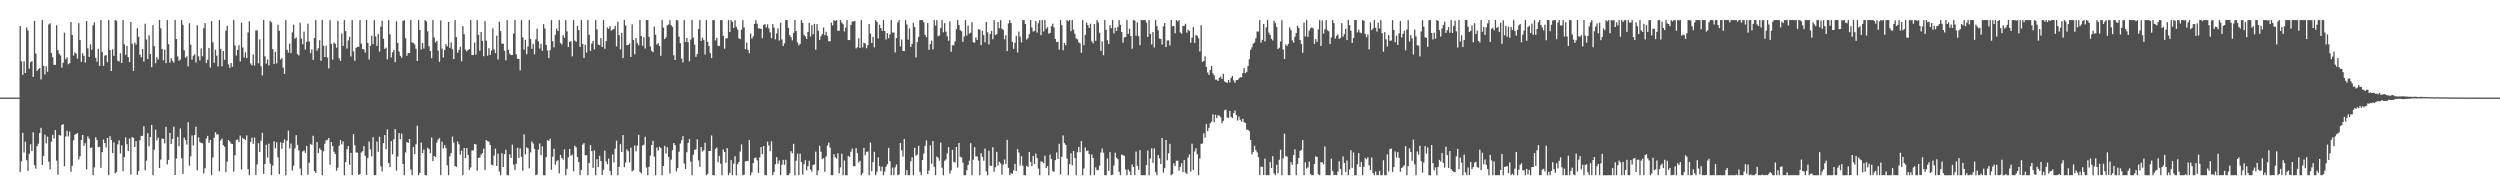 <svg xmlns="http://www.w3.org/2000/svg" width="1920" height="150"><path fill="#4f4f4f" d="M0 74.933h1v1H0zM1 74.926h1v1H1zM2 74.93h1v1H2zM3 74.93h1v1H3zM4 74.93h1v1H4zM5 74.931h1v1H5zM6 74.935h1v1H6zM7 74.927h1v1H7zM8 74.934h1v1H8zM9 74.932h1v1H9zM10 74.931h1v1H10zM11 74.932h1v1H11zM12 74.933h1v1H12zM13 74.932h1v1H13zM14 74.932h1v1H14zM15 19.853h1v112.307H15zM16 47.142h1v76.748H16zM17 57.497h1v44.48H17zM18 47.12h1v70.034H18zM19 56.069h1v52.79H19zM20 21.132h1v101.881H20zM21 23.468h1v107.8H21zM22 52.716h1v65.447H22zM23 47.756h1v63.07H23zM24 46.973h1v69.049H24zM25 59.109h1v42.461H25zM26 16.046h1v110.813H26zM27 41.093h1v88.419H27zM28 54.466h1v57.761H28zM29 53.147h1v57.192H29zM30 52.269h1v49.983H30zM31 60.98h1v37.177H31zM32 15.427h1v111.227H32zM33 50.539h1v69.194H33zM34 57.113h1v46.305H34zM35 50.861h1v59.243H35zM36 55.112h1v49.835H36zM37 18.763h1v105.442H37zM38 17.923h1v112.168H38zM39 40.699h1v68.03H39zM40 43.911h1v59.688H40zM41 49.875h1v56.459H41zM42 49.745h1v50.105H42zM43 19.409h1v103.942H43zM44 38.481h1v95.679H44zM45 41.242h1v62.479H45zM46 42.548h1v61.6H46zM47 51.955h1v43.954H47zM48 48.16h1v47.221H48zM49 25.096h1v102.6H49zM50 45.503h1v59.362H50zM51 44.038h1v56.291H51zM52 49.338h1v55.397H52zM53 48.537h1v52.517H53zM54 16.855h1v115.105H54zM55 26.857h1v100.498H55zM56 42.649h1v65.153H56zM57 40.34h1v63.128H57zM58 41.205h1v61.68H58zM59 44.991h1v57.114H59zM60 17.788h1v104.647H60zM61 30.706h1v89.331H61zM62 47.447h1v60.072H62zM63 40.912h1v62.775H63zM64 42.895h1v69.099H64zM65 48.044h1v61.919H65zM66 16.116h1v113.989H66zM67 37.136h1v67.597H67zM68 43.672h1v62.859H68zM69 33.999h1v79.595H69zM70 38.221h1v75.07H70zM71 19.387h1v115.181H71zM72 17.089h1v111.436H72zM73 44.325h1v61.089H73zM74 47.293h1v60.162H74zM75 37.554h1v75.488H75zM76 50.584h1v62.098H76zM77 15.43h1v113.502H77zM78 39.906h1v76.91H78zM79 50.581h1v56.63H79zM80 42.689h1v67.116H80zM81 42.321h1v70.951H81zM82 47.734h1v58.185H82zM83 15.457h1v119.112H83zM84 38.437h1v66.147H84zM85 54.569h1v52.879H85zM86 37.872h1v79.66H86zM87 42.896h1v66.391H87zM88 15.428h1v117.678H88zM89 15.979h1v116.04H89zM90 46.677h1v64.182H90zM91 47.18h1v60.581H91zM92 40.883h1v76.972H92zM93 48.436h1v63.22H93zM94 15.456h1v116.079H94zM95 34.025h1v86.677H95zM96 42.099h1v63.422H96zM97 35.206h1v75.576H97zM98 43.949h1v72.072H98zM99 47.715h1v58.722H99zM100 16.903h1v117.167H100zM101 33.583h1v71.672H101zM102 54.465h1v51.472H102zM103 32.774h1v80.108H103zM104 34.254h1v74.127H104zM105 21.69h1v112.681H105zM106 28.232h1v103.168H106zM107 41.975h1v65.7H107zM108 44.051h1v60.368H108zM109 37.607h1v66.663H109zM110 47.293h1v49.606H110zM111 18.196h1v112.638H111zM112 30.323h1v93.055H112zM113 45.253h1v57.045H113zM114 27.024h1v85.367H114zM115 41.521h1v63.706H115zM116 51.6h1v44.3H116zM117 19.298h1v115.277H117zM118 35.493h1v79.508H118zM119 48.544h1v51.059H119zM120 44.03h1v63.746H120zM121 45.699h1v60.015H121zM122 15.426h1v113.574H122zM123 21.782h1v100.777H123zM124 37.6h1v68.751H124zM125 46.281h1v60.453H125zM126 38.048h1v72.082H126zM127 48.494h1v48.918H127zM128 15.415h1v110.851H128zM129 33.933h1v88.838H129zM130 48.078h1v54.036H130zM131 44.682h1v65.956H131zM132 46.66h1v60.051H132zM133 48.123h1v49.181H133zM134 15.421h1v119.003H134zM135 29.942h1v91.764H135zM136 43.341h1v61.777H136zM137 46.619h1v65.639H137zM138 45.701h1v52.952H138zM139 15.452h1v106.072H139zM140 19.022h1v114.506H140zM141 38.611h1v67.043H141zM142 44.324h1v63.26H142zM143 43.253h1v67.821H143zM144 51.001h1v42.9H144zM145 17.836h1v109.333H145zM146 34.291h1v85.753H146zM147 45.822h1v58.201H147zM148 42.802h1v68.957H148zM149 41.655h1v62.097H149zM150 48.013h1v49.315H150zM151 19.422h1v111.333H151zM152 43.283h1v62.259H152zM153 46.455h1v62.539H153zM154 37.214h1v72.543H154zM155 43.204h1v66.853H155zM156 21.697h1v111.428H156zM157 17.744h1v111.474H157zM158 48.46h1v57.937H158zM159 45.95h1v58.408H159zM160 36.889h1v72.803H160zM161 51.902h1v55.591H161zM162 16.247h1v118.321H162zM163 32.497h1v88.473H163zM164 48.212h1v57.605H164zM165 38.152h1v63.447H165zM166 42.747h1v60.538H166zM167 51.066h1v52.07H167zM168 15.43h1v116.172H168zM169 37.531h1v70.379H169zM170 50.876h1v55.492H170zM171 39.17h1v72.326H171zM172 45.914h1v66.761H172zM173 23.578h1v108.677H173zM174 19.824h1v104.339H174zM175 49.434h1v58.069H175zM176 52.142h1v56.451H176zM177 48.363h1v61.909H177zM178 51.32h1v59.323H178zM179 15.427h1v116.417H179zM180 34.842h1v84.383H180zM181 42.654h1v64.915H181zM182 38.348h1v68.826H182zM183 34.708h1v74.475H183zM184 47.212h1v56.885H184zM185 17.403h1v112.791H185zM186 36.529h1v69.338H186zM187 44.147h1v62.659H187zM188 40.168h1v67.289H188zM189 44.584h1v59.418H189zM190 24.96h1v104.953H190zM191 16.392h1v118.164H191zM192 48.665h1v60.28H192zM193 50.141h1v55.494H193zM194 41.849h1v68.637H194zM195 50.293h1v55.377H195zM196 23.427h1v111.056H196zM197 23.237h1v103.085H197zM198 48.574h1v61.463H198zM199 30.263h1v86.541H199zM200 50.853h1v57.216H200zM201 57.944h1v44.1H201zM202 15.428h1v118.118H202zM203 43.285h1v82.652H203zM204 48.862h1v62.311H204zM205 45.611h1v75.353H205zM206 50.296h1v60.056H206zM207 16.118h1v109.547H207zM208 17.172h1v117.389H208zM209 37.749h1v89.42H209zM210 49.129h1v59.43H210zM211 39.801h1v74.175H211zM212 48.694h1v60.531H212zM213 19.002h1v101.901H213zM214 23.637h1v110.123H214zM215 45.739h1v63.569H215zM216 44.481h1v69.737H216zM217 51.897h1v57.813H217zM218 56.804h1v50.258H218zM219 15.442h1v119.128H219zM220 38.261h1v69.716H220zM221 40.4h1v59.939H221zM222 33.555h1v80.525H222zM223 40.803h1v69.462H223zM224 24.889h1v106.087H224zM225 18.928h1v108.333H225zM226 29.678h1v84.3H226zM227 28.732h1v75.104H227zM228 41.537h1v69.729H228zM229 42.597h1v72.934H229zM230 17.388h1v112.048H230zM231 29.684h1v104.884H231zM232 34.011h1v82.388H232zM233 24.29h1v91.237H233zM234 37.975h1v79.411H234zM235 32.192h1v79.884H235zM236 18.18h1v116.082H236zM237 31.916h1v93.067H237zM238 40.75h1v69.722H238zM239 37.888h1v73.39H239zM240 45.993h1v58.272H240zM241 29.089h1v102.287H241zM242 15.441h1v117.405H242zM243 38.893h1v70.183H243zM244 37.02h1v80.556H244zM245 30.996h1v82.868H245zM246 46.686h1v68.445H246zM247 15.429h1v119.128H247zM248 35.082h1v81.098H248zM249 43.8h1v66.479H249zM250 35.133h1v72.694H250zM251 44.181h1v63.24H251zM252 52.515h1v53.446H252zM253 15.462h1v111.029H253zM254 33.624h1v75.444H254zM255 45.762h1v66.459H255zM256 32.696h1v83.831H256zM257 33.681h1v84.521H257zM258 36.633h1v94.507H258zM259 15.959h1v112.79H259zM260 44.79h1v67.196H260zM261 46.769h1v60.823H261zM262 25.759h1v85.12H262zM263 35.291h1v73.297H263zM264 15.452h1v119.115H264zM265 23.841h1v100.681H265zM266 37.298h1v77.35H266zM267 31.018h1v81.141H267zM268 28.281h1v98.315H268zM269 43.367h1v74.064H269zM270 15.426h1v119.131H270zM271 39.49h1v63.544H271zM272 46.679h1v64.944H272zM273 36.734h1v80.319H273zM274 36.053h1v81.247H274zM275 35.903h1v98.511H275zM276 15.451h1v118.16H276zM277 33.488h1v83.633H277zM278 37.582h1v78.542H278zM279 37.879h1v74.339H279zM280 40.444h1v79.24H280zM281 15.427h1v118.87H281zM282 32.885h1v88.551H282zM283 45.722h1v62.901H283zM284 35.289h1v79.451H284zM285 27.507h1v92.619H285zM286 33.89h1v71.415H286zM287 15.451h1v119.122H287zM288 27.939h1v106.626H288zM289 35.201h1v73.513H289zM290 26.001h1v90.567H290zM291 39.614h1v65.38H291zM292 20.489h1v107.259H292zM293 15.887h1v115.788H293zM294 29.706h1v80.21H294zM295 37.536h1v66.195H295zM296 36.634h1v77.957H296zM297 45.564h1v53.829H297zM298 15.416h1v109.79H298zM299 26.438h1v101.919H299zM300 44.07h1v64.328H300zM301 40.131h1v78.381H301zM302 38.334h1v68.599H302zM303 47.788h1v51.32H303zM304 16.316h1v114.669H304zM305 32.901h1v87.329H305zM306 39.555h1v62.667H306zM307 42.901h1v64.013H307zM308 44.35h1v58.247H308zM309 16.176h1v109.71H309zM310 15.452h1v119.114H310zM311 29.403h1v87.684H311zM312 42.843h1v66.209H312zM313 40.694h1v69.144H313zM314 40.787h1v65.961H314zM315 15.43h1v114.836H315zM316 32.58h1v102.02H316zM317 32.949h1v79.95H317zM318 34.213h1v84.17H318zM319 37.421h1v73.408H319zM320 46.841h1v49.672H320zM321 15.422h1v119.141H321zM322 23.026h1v109.712H322zM323 38.046h1v71.402H323zM324 33.074h1v84.421H324zM325 37.267h1v77.583H325zM326 15.42h1v119.139H326zM327 16.471h1v118.126H327zM328 24.071h1v89.41H328zM329 35.495h1v79.033H329zM330 39.164h1v78.498H330zM331 44.698h1v60.932H331zM332 15.415h1v108.346H332zM333 28.862h1v90.984H333zM334 32.664h1v87.914H334zM335 31.378h1v78.132H335zM336 38.791h1v68.392H336zM337 47.511h1v58.428H337zM338 15.677h1v118.879H338zM339 37.273h1v71.542H339zM340 44.114h1v69.854H340zM341 38.428h1v73.044H341zM342 33.916h1v79.786H342zM343 35.586h1v91.43H343zM344 16.899h1v117.675H344zM345 36.741h1v83.22H345zM346 32.556h1v85.022H346zM347 37.777h1v67.149H347zM348 45.376h1v64.144H348zM349 15.427h1v112.118H349zM350 28.498h1v99.714H350zM351 40.459h1v68.209H351zM352 38.424h1v72.424H352zM353 35.889h1v82.966H353zM354 47.09h1v68.597H354zM355 20.123h1v114.442H355zM356 26.256h1v87.41H356zM357 38.119h1v83.327H357zM358 39.45h1v74.232H358zM359 38.411h1v80.589H359zM360 37.626h1v92.821H360zM361 15.428h1v113.185H361zM362 42.205h1v73.351H362zM363 42.303h1v73.159H363zM364 32.642h1v77.953H364zM365 41.95h1v68.993H365zM366 15.45h1v115.636H366zM367 26.714h1v94.653H367zM368 38.983h1v81.942H368zM369 24.533h1v94.208H369zM370 31.313h1v86.243H370zM371 43.203h1v70.964H371zM372 16.237h1v114.259H372zM373 31.157h1v76.454H373zM374 42.804h1v65.609H374zM375 36.993h1v71.877H375zM376 42.119h1v69.231H376zM377 38.745h1v87.727H377zM378 21.768h1v105.28H378zM379 37.881h1v81.587H379zM380 40.756h1v73.406H380zM381 27.404h1v100.094H381zM382 45.65h1v72.322H382zM383 16.761h1v114.986H383zM384 23.839h1v110.758H384zM385 33.555h1v84.078H385zM386 33.612h1v94.707H386zM387 38.962h1v79.451H387zM388 46.31h1v68.696H388zM389 15.455h1v119.111H389zM390 38.177h1v96.392H390zM391 41.216h1v77.328H391zM392 42.301h1v78.987H392zM393 42.199h1v68.891H393zM394 25.696h1v100.757H394zM395 15.427h1v115.102H395zM396 41.704h1v84.06H396zM397 45.146h1v68.298H397zM398 45.2h1v76.087H398zM399 54.084h1v59.857H399zM400 15.455h1v104.943H400zM401 28.651h1v102.415H401zM402 38.073h1v65.134H402zM403 30.55h1v87.96H403zM404 41.633h1v71.539H404zM405 35.722h1v78.248H405zM406 15.423h1v113.864H406zM407 29.904h1v87.12H407zM408 37.523h1v71.141H408zM409 33.714h1v76.502H409zM410 41.697h1v72.572H410zM411 30.242h1v104.316H411zM412 22.061h1v112.043H412zM413 31.782h1v83.176H413zM414 37.25h1v72.956H414zM415 33.617h1v85.498H415zM416 39.074h1v73.287H416zM417 18.549h1v116.008H417zM418 21.898h1v112.687H418zM419 34.516h1v86.142H419zM420 38.685h1v68.907H420zM421 44.643h1v63.653H421zM422 38.48h1v68.032H422zM423 15.482h1v114.862H423zM424 31.649h1v88.7H424zM425 36.329h1v77.881H425zM426 26.741h1v99.785H426zM427 22.01h1v101.901H427zM428 23.847h1v99.163H428zM429 15.428h1v117.713H429zM430 33.012h1v85.961H430zM431 34.207h1v87.107H431zM432 27.023h1v95.599H432zM433 28.946h1v85.842H433zM434 15.452h1v119.112H434zM435 24.107h1v105.526H435zM436 36.023h1v84.829H436zM437 32.184h1v82.259H437zM438 31.661h1v87.941H438zM439 43.239h1v75.508H439zM440 15.423h1v116.096H440zM441 31.165h1v80.732H441zM442 32.096h1v81.09H442zM443 19.983h1v100.546H443zM444 23.116h1v101.409H444zM445 35.977h1v98.586H445zM446 15.436h1v115.003H446zM447 33.745h1v77.292H447zM448 44.497h1v65.415H448zM449 34.364h1v84.863H449zM450 40.366h1v78.786H450zM451 15.429h1v119.13H451zM452 26.656h1v98.582H452zM453 39.14h1v72.289H453zM454 33.455h1v82.648H454zM455 31.468h1v97.521H455zM456 37.915h1v77.552H456zM457 15.443h1v119.126H457zM458 22.605h1v99.684H458zM459 34.244h1v94.021H459zM460 34.658h1v85.054H460zM461 29.227h1v94.419H461zM462 36.107h1v98.33H462zM463 15.429h1v114.987H463zM464 37.477h1v78.259H464zM465 31.614h1v92.339H465zM466 21.068h1v104.974H466zM467 22.186h1v99.592H467zM468 20.129h1v111.145H468zM469 23.564h1v111.008H469zM470 22.828h1v95.737H470zM471 22.247h1v102.529H471zM472 19.886h1v94.291H472zM473 35.663h1v72.309H473zM474 16.712h1v117.886H474zM475 26.949h1v101.236H475zM476 37.831h1v72.918H476zM477 25.24h1v91.544H477zM478 44.622h1v59.122H478zM479 15.413h1v113.041H479zM480 19.54h1v105.362H480zM481 34.707h1v80.049H481zM482 34.493h1v81.645H482zM483 33.415h1v91.378H483zM484 43.75h1v69.717H484zM485 18.76h1v112.907H485zM486 30.596h1v100.128H486zM487 41.683h1v70.063H487zM488 29.124h1v87.166H488zM489 33.202h1v78.635H489zM490 34.834h1v68.712H490zM491 15.417h1v116.561H491zM492 27.629h1v105.648H492zM493 35.069h1v76.695H493zM494 28.562h1v82.619H494zM495 37.234h1v67.85H495zM496 15.43h1v113.216H496zM497 15.429h1v119.171H497zM498 28.286h1v99.877H498zM499 35.679h1v83.863H499zM500 39.017h1v72.321H500zM501 40.066h1v68.123H501zM502 20.358h1v99.981H502zM503 26.648h1v107.913H503zM504 34.219h1v79.102H504zM505 33.159h1v82.418H505zM506 35.302h1v77.396H506zM507 42.863h1v70.757H507zM508 15.423h1v119.137H508zM509 21.175h1v106.332H509zM510 30.056h1v81.906H510zM511 28.746h1v89.105H511zM512 19.471h1v93.634H512zM513 18.718h1v101.872H513zM514 15.446h1v117.803H514zM515 19.327h1v103.302H515zM516 20.707h1v94.578H516zM517 42.471h1v67.367H517zM518 46.067h1v65.445H518zM519 15.429h1v116.313H519zM520 15.668h1v113.415H520zM521 28.108h1v88.416H521zM522 33.183h1v77.075H522zM523 45.046h1v62.69H523zM524 47.92h1v56.609H524zM525 15.453h1v110.194H525zM526 32.221h1v97.513H526zM527 29.079h1v87.841H527zM528 32.389h1v77.31H528zM529 47.086h1v59.741H529zM530 30.402h1v93.739H530zM531 15.409h1v119.189H531zM532 28.907h1v89.913H532zM533 34.322h1v80.782H533zM534 43.618h1v71.101H534zM535 41.402h1v65.633H535zM536 22.335h1v100.901H536zM537 15.43h1v112.662H537zM538 31.472h1v81.4H538zM539 28.953h1v87.477H539zM540 30.609h1v84.822H540zM541 41.883h1v67.736H541zM542 15.417h1v119.18H542zM543 32.051h1v101.428H543zM544 35.316h1v80.597H544zM545 40.745h1v75.189H545zM546 44.575h1v59.452H546zM547 15.416h1v119.122H547zM548 15.446h1v119.127H548zM549 31.056h1v83.371H549zM550 29.047h1v84.218H550zM551 35.177h1v89.46H551zM552 35.287h1v84.438H552zM553 15.456h1v110.227H553zM554 15.411h1v119.182H554zM555 27.502h1v87.271H555zM556 37.421h1v79.333H556zM557 29.469h1v95.531H557zM558 29.332h1v84.43H558zM559 15.431h1v119.143H559zM560 24.646h1v108.13H560zM561 15.426h1v107.529H561zM562 16.817h1v117.751H562zM563 21.498h1v104.231H563zM564 15.447h1v104.525H564zM565 20.549h1v114.043H565zM566 22.624h1v103.486H566zM567 29.318h1v95.083H567zM568 30.04h1v86.378H568zM569 22.772h1v88.107H569zM570 15.45h1v119.115H570zM571 21.101h1v113H571zM572 37.76h1v86.192H572zM573 32.702h1v90.962H573zM574 38.268h1v85.339H574zM575 40.855h1v66.608H575zM576 25.731h1v108.856H576zM577 29.569h1v102.777H577zM578 27.886h1v97.404H578zM579 18.426h1v103H579zM580 15.415h1v105.51H580zM581 18.12h1v105.011H581zM582 21.738h1v110.961H582zM583 21.785h1v99.085H583zM584 22.145h1v90.79H584zM585 29.388h1v89.008H585zM586 19.082h1v93.026H586zM587 18.552h1v116.009H587zM588 21.078h1v113.515H588zM589 18.659h1v90.128H589zM590 21.764h1v89.978H590zM591 24.814h1v91.292H591zM592 29.358h1v79.2H592zM593 18.511h1v116.055H593zM594 21.19h1v110.957H594zM595 30.267h1v95.885H595zM596 25.684h1v95.014H596zM597 21.741h1v104.009H597zM598 31.15h1v92.055H598zM599 17.424h1v117.131H599zM600 30.302h1v96.176H600zM601 35.344h1v87.439H601zM602 33.304h1v93.204H602zM603 15.432h1v107.29H603zM604 15.415h1v119.145H604zM605 21.415h1v113.145H605zM606 26.996h1v106.18H606zM607 28.565h1v87.512H607zM608 31.017h1v86.705H608zM609 25.215h1v85.201H609zM610 15.427h1v119.165H610zM611 23.861h1v99.602H611zM612 32.564h1v85.461H612zM613 34.871h1v99.598H613zM614 33.694h1v84.295H614zM615 15.419h1v108.981H615zM616 17.595h1v116.525H616zM617 26.816h1v99.248H617zM618 27.942h1v95.075H618zM619 29.925h1v100.89H619zM620 24.497h1v103.143H620zM621 17.514h1v105.931H621zM622 28.037h1v102.131H622zM623 19.346h1v112.411H623zM624 26.352h1v100.36H624zM625 18.329h1v107.905H625zM626 38.171h1v78.24H626zM627 18.562h1v116.009H627zM628 23.587h1v107.259H628zM629 30.661h1v81.268H629zM630 27.832h1v88.693H630zM631 26.222h1v96.077H631zM632 21.08h1v100.281H632zM633 26.961h1v105.007H633zM634 24.448h1v95.7H634zM635 27.593h1v84.152H635zM636 31.712h1v77.741H636zM637 31.694h1v81.652H637zM638 17.377h1v117.185H638zM639 19.489h1v115.085H639zM640 15.412h1v102.956H640zM641 16.062h1v104.737H641zM642 15.452h1v106.408H642zM643 23.66h1v94.117H643zM644 23.557h1v109.581H644zM645 15.421h1v113.138H645zM646 17.296h1v100.745H646zM647 18.599h1v115.977H647zM648 24.157h1v99.148H648zM649 21.204h1v113.368H649zM650 15.415h1v119.166H650zM651 30.684h1v89.026H651zM652 30.804h1v89.779H652zM653 19.211h1v97.327H653zM654 16.583h1v97.539H654zM655 16.442h1v111.104H655zM656 16.077h1v111.66H656zM657 37.24h1v76.491H657zM658 36.306h1v81.325H658zM659 29.436h1v95.349H659zM660 36.807h1v86.698H660zM661 15.455h1v119.116H661zM662 36.374h1v96.687H662zM663 32.819h1v80.704H663zM664 33.351h1v85.9H664zM665 37.051h1v79.57H665zM666 34.659h1v81.643H666zM667 18.469h1v116.089H667zM668 25.767h1v83.726H668zM669 32.997h1v98.581H669zM670 28.365h1v96.219H670zM671 36.329h1v80.188H671zM672 15.454h1v119.119H672zM673 16.736h1v115.194H673zM674 29.548h1v91.351H674zM675 18.987h1v108.65H675zM676 21.484h1v109.922H676zM677 23.648h1v104.325H677zM678 15.426h1v119.131H678zM679 23.843h1v107.89H679zM680 30.35h1v97.682H680zM681 25.412h1v100.768H681zM682 29.394h1v84.19H682zM683 26.315h1v97.507H683zM684 15.433h1v119.133H684zM685 25.034h1v103.713H685zM686 24.953h1v109.607H686zM687 40.311h1v88.178H687zM688 29.213h1v97.095H688zM689 17.223h1v117.334H689zM690 15.411h1v118.607H690zM691 35.646h1v74.19H691zM692 30.347h1v85.053H692zM693 39.11h1v81.131H693zM694 39.257h1v67.498H694zM695 15.454h1v119.109H695zM696 18.816h1v111.922H696zM697 30.465h1v104.135H697zM698 21.798h1v112.768H698zM699 36.063h1v87.829H699zM700 33.685h1v87.109H700zM701 17.446h1v117.154H701zM702 20.783h1v92.752H702zM703 44.115h1v75.527H703zM704 32.298h1v86.347H704zM705 28.267h1v83.717H705zM706 15.413h1v116.531H706zM707 15.447h1v119.123H707zM708 15.427h1v107.508H708zM709 17.168h1v100.742H709zM710 26.783h1v85.245H710zM711 28.59h1v79.21H711zM712 17.64h1v116.07H712zM713 38.291h1v92.652H713zM714 33.906h1v77.762H714zM715 31.188h1v94.541H715zM716 37.938h1v70.367H716zM717 15.42h1v112.673H717zM718 19.615h1v114.943H718zM719 15.417h1v104.853H719zM720 27.841h1v93.306H720zM721 27.239h1v96.228H721zM722 21.367h1v88.102H722zM723 15.426h1v113.379H723zM724 24.82h1v109.77H724zM725 17.78h1v105.725H725zM726 24.344h1v98.185H726zM727 27.903h1v89.927H727zM728 31.323h1v81.611H728zM729 16.359h1v116.838H729zM730 39.75h1v91.094H730zM731 34.809h1v80.272H731zM732 34.744h1v89.491H732zM733 31.865h1v92.984H733zM734 22.455h1v90.432H734zM735 15.415h1v113.273H735zM736 19.321h1v90.428H736zM737 23.195h1v97.252H737zM738 23.998h1v96.953H738zM739 32.144h1v92.733H739zM740 28.061h1v106.514H740zM741 15.452h1v119.12H741zM742 27.306h1v103.435H742zM743 19.703h1v107.033H743zM744 25.836h1v97.573H744zM745 25.019h1v84.957H745zM746 17.053h1v117.542H746zM747 32.405h1v90.269H747zM748 32.762h1v80.252H748zM749 28.659h1v91.602H749zM750 30.68h1v89.427H750zM751 22.468h1v100.898H751zM752 22.72h1v111.841H752zM753 34.66h1v82.995H753zM754 23.642h1v96.79H754zM755 26.928h1v96.506H755zM756 32.457h1v81.616H756zM757 16.818h1v114.8H757zM758 24.832h1v109.767H758zM759 34.096h1v81.601H759zM760 26.049h1v101.134H760zM761 23.743h1v103.715H761zM762 30.169h1v82.875H762zM763 15.413h1v116.476H763zM764 26.919h1v101.538H764zM765 26.217h1v90.411H765zM766 16.954h1v110.276H766zM767 21.699h1v102.584H767zM768 15.44h1v109.985H768zM769 22.016h1v112.152H769zM770 22.984h1v103.539H770zM771 30.161h1v92.356H771zM772 26.96h1v98.877H772zM773 39.253h1v68.16H773zM774 17.956h1v110.976H774zM775 15.416h1v119.157H775zM776 17.672h1v115.287H776zM777 32.091h1v101.404H777zM778 37.478h1v93.435H778zM779 32.81h1v93.032H779zM780 27.428h1v103.828H780zM781 40.298h1v74.226H781zM782 24.261h1v92.886H782zM783 28.165h1v98.944H783zM784 32.494h1v87.49H784zM785 15.415h1v111.807H785zM786 15.443h1v119.111H786zM787 18.41h1v116.158H787zM788 30.34h1v96.967H788zM789 29.362h1v98.926H789zM790 26.21h1v90.514H790zM791 15.427h1v108.89H791zM792 21.047h1v106.513H792zM793 24.246h1v95.489H793zM794 23.725h1v102.348H794zM795 16.133h1v101.772H795zM796 25.024h1v96.431H796zM797 17.797h1v111.627H797zM798 15.414h1v119.148H798zM799 26.975h1v96.962H799zM800 15.452h1v108.748H800zM801 24.153h1v101.086H801zM802 15.426h1v104.124H802zM803 22.139h1v106.927H803zM804 20.882h1v106.607H804zM805 25.849h1v108.748H805zM806 25.263h1v93.448H806zM807 20.147h1v102.043H807zM808 18.185h1v113.07H808zM809 21.087h1v110.971H809zM810 29.865h1v93.112H810zM811 32.367h1v84.72H811zM812 32.082h1v89.983H812zM813 38.11h1v72.338H813zM814 15.427h1v118.563H814zM815 19.364h1v101.03H815zM816 38.581h1v65.457H816zM817 33.082h1v76.83H817zM818 34.704h1v76.576H818zM819 15.415h1v106.34H819zM820 16.319h1v118.243H820zM821 15.42h1v110.665H821zM822 23.974h1v93.79H822zM823 15.424h1v111.566H823zM824 22.664h1v93.358H824zM825 25.924h1v95.349H825zM826 29.482h1v105.112H826zM827 30.33h1v86.598H827zM828 32.503h1v80.385H828zM829 33.337h1v83.58H829zM830 40.528h1v67.876H830zM831 15.437h1v119.134H831zM832 34.688h1v94.709H832zM833 26.766h1v86.415H833zM834 17.289h1v98.805H834zM835 19.257h1v96.35H835zM836 21.381h1v96.911H836zM837 18.243h1v116.343H837zM838 31.718h1v86.879H838zM839 33.272h1v88.029H839zM840 18.501h1v116.064H840zM841 31.341h1v97.243H841zM842 15.45h1v115.257H842zM843 17.215h1v113.455H843zM844 25.186h1v102.022H844zM845 39.067h1v78.09H845zM846 31.736h1v82.299H846zM847 42.387h1v74.93H847zM848 15.428h1v119.171H848zM849 22.963h1v111.616H849zM850 30.929h1v90.77H850zM851 33.787h1v97.326H851zM852 19.426h1v97.354H852zM853 21.622h1v112.953H853zM854 15.451h1v118.759H854zM855 25.639h1v101.51H855zM856 21.229h1v96.075H856zM857 23.812h1v97.273H857zM858 20.899h1v101.329H858zM859 15.424h1v116.589H859zM860 19.125h1v115.446H860zM861 24.556h1v94.087H861zM862 32.77h1v86.545H862zM863 28.755h1v90.872H863zM864 28.41h1v101.812H864zM865 15.431h1v119.145H865zM866 25.997h1v104.218H866zM867 22.121h1v109.53H867zM868 27.614h1v106.945H868zM869 37.44h1v88.909H869zM870 15.42h1v112.849H870zM871 15.775h1v118.771H871zM872 27.456h1v88.898H872zM873 17.145h1v110.224H873zM874 27.803h1v102.643H874zM875 34.721h1v80.586H875zM876 15.451h1v119.107H876zM877 15.429h1v119.146H877zM878 15.413h1v119.146H878zM879 15.428h1v119.138H879zM880 17.376h1v109.372H880zM881 28.385h1v87.214H881zM882 15.428h1v119.133H882zM883 26.124h1v95.604H883zM884 34.138h1v79.736H884zM885 24.577h1v100.43H885zM886 36.461h1v77.51H886zM887 15.418h1v116.803H887zM888 20.028h1v114.529H888zM889 23.368h1v95.706H889zM890 29.619h1v92.019H890zM891 29.88h1v96.146H891zM892 34.212h1v71.826H892zM893 20.217h1v112.415H893zM894 17.732h1v111.467H894zM895 36.15h1v71.377H895zM896 31.07h1v92.028H896zM897 30.979h1v86.784H897zM898 34.876h1v75.573H898zM899 15.416h1v119.149H899zM900 20.18h1v113.624H900zM901 19.906h1v105.565H901zM902 25.56h1v101.977H902zM903 15.421h1v108.047H903zM904 16.447h1v106.982H904zM905 15.429h1v115.629H905zM906 24.863h1v103.401H906zM907 25.929h1v99.517H907zM908 19.901h1v112.307H908zM909 19.752h1v103.155H909zM910 18.218h1v114.368H910zM911 25.091h1v108.425H911zM912 22.764h1v98.217H912zM913 23.834h1v94.808H913zM914 32.833h1v98.928H914zM915 28.908h1v81.42H915zM916 20.852h1v109.653H916zM917 32.979h1v83.345H917zM918 26.929h1v86.965H918zM919 27.53h1v90.884H919zM920 29.334h1v105.223H920zM921 39.539h1v82.22H921zM922 19.292h1v91.216H922zM923 47.509h1v62.727H923zM924 46.837h1v55.502H924zM925 43.25h1v62.41H925zM926 51.436h1v43.731H926zM927 55.629h1v45.089H927zM928 57.552h1v40.655H928zM929 53.677h1v40.981H929zM930 50.588h1v42.804H930zM931 56.339h1v31.512H931zM932 57.874h1v35.996H932zM933 61.153h1v27.014H933zM934 61.192h1v29.541H934zM935 62.132h1v26.382H935zM936 59.763h1v29.075H936zM937 58.819h1v31.168H937zM938 60.596h1v34.026H938zM939 56.644h1v36.131H939zM940 62.515h1v22.245H940zM941 63.141h1v21.035H941zM942 63.672h1v26.533H942zM943 61.346h1v29.196H943zM944 63.349h1v21.913H944zM945 59.731h1v30.03H945zM946 58.339h1v32.449H946zM947 61.779h1v24.949H947zM948 63.569h1v21.275H948zM949 61.554h1v26.811H949zM950 61.455h1v31.134H950zM951 60.314h1v29.177H951zM952 59.29h1v32.673H952zM953 59.397h1v34.033H953zM954 56.043h1v35.136H954zM955 52.264h1v41.652H955zM956 56.216h1v38.185H956zM957 55.144h1v44.392H957zM958 50.746h1v48.939H958zM959 45.442h1v55.269H959zM960 38.309h1v69.189H960zM961 36.332h1v82.179H961zM962 33.612h1v83.015H962zM963 32.662h1v79.322H963zM964 29.387h1v85.981H964zM965 24.177h1v92.796H965zM966 24.27h1v96.49H966zM967 15.427h1v119.148H967zM968 32.784h1v95.171H968zM969 30.568h1v97.594H969zM970 18.392h1v116.07H970zM971 31.865h1v89.948H971zM972 21.024h1v113.535H972zM973 15.428h1v119.13H973zM974 25.074h1v109.502H974zM975 26.83h1v97.502H975zM976 29.783h1v99.221H976zM977 31.052h1v88.921H977zM978 15.908h1v117.248H978zM979 17.753h1v116.822H979zM980 20.69h1v105.826H980zM981 37.673h1v95.425H981zM982 36.702h1v85.989H982zM983 31.844h1v83.174H983zM984 15.533h1v119.066H984zM985 37.965h1v83.674H985zM986 45.309h1v57.324H986zM987 34.157h1v85.728H987zM988 35.328h1v84.945H988zM989 33.713h1v100.86H989zM990 21.096h1v113.476H990zM991 23.12h1v101.452H991zM992 31.033h1v95.541H992zM993 32.726h1v86.36H993zM994 28.16h1v86.512H994zM995 25.403h1v109.158H995zM996 19.791h1v106.172H996zM997 21.516h1v99.763H997zM998 30.704h1v85.207H998zM999 33.737h1v81.343H999zM1000 40.495h1v67.084H1000zM1001 17.313h1v117.264H1001zM1002 28h1v96.612H1002zM1003 15.415h1v114.024H1003zM1004 28.302h1v100.331H1004zM1005 23.61h1v100.473H1005zM1006 21.724h1v111.997H1006zM1007 21.071h1v113.486H1007zM1008 21.768h1v112.796H1008zM1009 33.675h1v92.287H1009zM1010 30.005h1v90.044H1010zM1011 32.156h1v88.366H1011zM1012 22.519h1v111.329H1012zM1013 15.487h1v119.083H1013zM1014 35.349h1v89.231H1014zM1015 15.745h1v108.977H1015zM1016 25.826h1v100.365H1016zM1017 22.49h1v89.99H1017zM1018 15.42h1v119.064H1018zM1019 23.293h1v111.27H1019zM1020 24.015h1v110.563H1020zM1021 33.832h1v100.765H1021zM1022 28.762h1v93.117H1022zM1023 15.413h1v115.919H1023zM1024 17.766h1v116.788H1024zM1025 29.637h1v104.589H1025zM1026 27.558h1v107.008H1026zM1027 26.443h1v105.38H1027zM1028 29.854h1v94.014H1028zM1029 29.091h1v100.61H1029zM1030 17.79h1v116.811H1030zM1031 28.131h1v92.047H1031zM1032 26.286h1v98.83H1032zM1033 22.146h1v109.94H1033zM1034 30.757h1v92.466H1034zM1035 15.415h1v119.159H1035zM1036 19.33h1v110.886H1036zM1037 23.607h1v91.739H1037zM1038 32.959h1v96.036H1038zM1039 29.197h1v87.9H1039zM1040 15.43h1v119.127H1040zM1041 15.423h1v119.182H1041zM1042 24.875h1v101.309H1042zM1043 22.733h1v94.855H1043zM1044 24.911h1v103.363H1044zM1045 25.577h1v98.814H1045zM1046 15.419h1v119.152H1046zM1047 16.022h1v112.035H1047zM1048 26.043h1v95.175H1048zM1049 28.598h1v93.672H1049zM1050 26.545h1v94.309H1050zM1051 37.949h1v88.976H1051zM1052 17.198h1v113.433H1052zM1053 23.144h1v97.842H1053zM1054 21.852h1v111.088H1054zM1055 15.455h1v119.105H1055zM1056 21.303h1v110.402H1056zM1057 24.191h1v110.383H1057zM1058 17.4h1v117.162H1058zM1059 21.85h1v109.443H1059zM1060 15.412h1v119.188H1060zM1061 25.499h1v109.058H1061zM1062 39.658h1v83.423H1062zM1063 24.67h1v109.888H1063zM1064 30.321h1v104.279H1064zM1065 35.786h1v82.797H1065zM1066 26.935h1v104.823H1066zM1067 31.291h1v83.204H1067zM1068 31.15h1v82.931H1068zM1069 15.455h1v116.612H1069zM1070 23.036h1v105.307H1070zM1071 32.476h1v83.842H1071zM1072 27.34h1v93.639H1072zM1073 34.48h1v82.361H1073zM1074 25.663h1v95.602H1074zM1075 16.16h1v115.726H1075zM1076 28.74h1v100.308H1076zM1077 26.05h1v102.042H1077zM1078 23.726h1v103.144H1078zM1079 38.592h1v73.678H1079zM1080 22.676h1v111.898H1080zM1081 15.534h1v112.086H1081zM1082 31.854h1v82.136H1082zM1083 26.919h1v89.868H1083zM1084 29.545h1v93.878H1084zM1085 41.809h1v65.458H1085zM1086 22.77h1v103.439H1086zM1087 27.955h1v106.644H1087zM1088 34.776h1v81.562H1088zM1089 35.076h1v83.655H1089zM1090 43.328h1v68.601H1090zM1091 24.185h1v99.593H1091zM1092 15.449h1v117.111H1092zM1093 20.502h1v104.286H1093zM1094 28.739h1v83.472H1094zM1095 29.048h1v88.901H1095zM1096 35.997h1v77.284H1096zM1097 15.448h1v119.147H1097zM1098 15.417h1v119.166H1098zM1099 25.36h1v85.976H1099zM1100 30.284h1v94.941H1100zM1101 25.052h1v105.818H1101zM1102 29.662h1v98.962H1102zM1103 15.446h1v119.128H1103zM1104 15.975h1v112.212H1104zM1105 23.119h1v99.682H1105zM1106 28.09h1v96.085H1106zM1107 21.858h1v95.696H1107zM1108 19.237h1v105.849H1108zM1109 16.677h1v112.06H1109zM1110 25.268h1v87.352H1110zM1111 23.203h1v95.93H1111zM1112 20.846h1v108.114H1112zM1113 25.188h1v90.82H1113zM1114 15.411h1v114.511H1114zM1115 25.344h1v105.869H1115zM1116 19.904h1v112.044H1116zM1117 15.797h1v116.449H1117zM1118 24.038h1v96.046H1118zM1119 36.483h1v77.895H1119zM1120 15.433h1v114.536H1120zM1121 31.83h1v89.192H1121zM1122 27.107h1v97.782H1122zM1123 36.152h1v98.445H1123zM1124 30.75h1v88.029H1124zM1125 15.417h1v117H1125zM1126 15.413h1v119.145H1126zM1127 20.529h1v108.125H1127zM1128 24.55h1v110.015H1128zM1129 23.664h1v100.681H1129zM1130 19.542h1v110.413H1130zM1131 32.519h1v95.78H1131zM1132 17.746h1v107.134H1132zM1133 26.201h1v98.065H1133zM1134 23.5h1v104.903H1134zM1135 31.415h1v97.427H1135zM1136 32.648h1v82.292H1136zM1137 15.41h1v115.242H1137zM1138 24.386h1v92.898H1138zM1139 20.703h1v105.436H1139zM1140 26.845h1v95.668H1140zM1141 21.008h1v105.606H1141zM1142 17.976h1v111.774H1142zM1143 15.444h1v119.154H1143zM1144 32.211h1v86.751H1144zM1145 22.195h1v100.998H1145zM1146 21.358h1v113.208H1146zM1147 23.236h1v100.669H1147zM1148 15.422h1v119.152H1148zM1149 21.392h1v113.179H1149zM1150 20.478h1v114.093H1150zM1151 24.49h1v110.081H1151zM1152 17.438h1v113.132H1152zM1153 33.648h1v84.591H1153zM1154 15.584h1v119.015H1154zM1155 27.14h1v101.048H1155zM1156 19.994h1v108.013H1156zM1157 28.147h1v99.323H1157zM1158 20.482h1v112.524H1158zM1159 29.008h1v95.714H1159zM1160 20.575h1v113.994H1160zM1161 22.941h1v110.442H1161zM1162 15.432h1v119.126H1162zM1163 23.747h1v105.801H1163zM1164 27.39h1v89.306H1164zM1165 22.993h1v111.607H1165zM1166 19.383h1v110.973H1166zM1167 18.383h1v108.22H1167zM1168 32.514h1v92.91H1168zM1169 26.647h1v104.186H1169zM1170 23.5h1v107.327H1170zM1171 15.417h1v119.157H1171zM1172 31.337h1v98.367H1172zM1173 20.771h1v113.146H1173zM1174 19.726h1v110.796H1174zM1175 25.359h1v109.234H1175zM1176 18.093h1v110.263H1176zM1177 26.672h1v101.592H1177zM1178 15.454h1v102.124H1178zM1179 26.75h1v100.766H1179zM1180 22.27h1v93.117H1180zM1181 17.069h1v94.377H1181zM1182 15.41h1v119.164H1182zM1183 19.206h1v115.364H1183zM1184 21.082h1v109.167H1184zM1185 23.296h1v106.368H1185zM1186 18.922h1v112.762H1186zM1187 30.901h1v81.01H1187zM1188 15.418h1v119.183H1188zM1189 15.412h1v116.579H1189zM1190 23.958h1v110.602H1190zM1191 19.066h1v112.245H1191zM1192 15.843h1v108.737H1192zM1193 15.415h1v114.534H1193zM1194 15.408h1v117.343H1194zM1195 30.103h1v95.214H1195zM1196 17.252h1v111.961H1196zM1197 15.416h1v108.062H1197zM1198 19.62h1v101.255H1198zM1199 19.528h1v108.91H1199zM1200 15.42h1v119.164H1200zM1201 28.068h1v101.424H1201zM1202 17.026h1v117.572H1202zM1203 28.028h1v106.541H1203zM1204 35.208h1v84.35H1204zM1205 15.416h1v119.155H1205zM1206 15.441h1v115.762H1206zM1207 26.543h1v102.205H1207zM1208 30.393h1v103.503H1208zM1209 32.946h1v101.645H1209zM1210 30.958h1v87.081H1210zM1211 15.427h1v116.352H1211zM1212 27.959h1v94.672H1212zM1213 28.11h1v91.756H1213zM1214 27.001h1v102.985H1214zM1215 35.632h1v90.868H1215zM1216 15.417h1v119.157H1216zM1217 27.321h1v99.297H1217zM1218 32.739h1v93.482H1218zM1219 27.667h1v104.581H1219zM1220 20.276h1v114.298H1220zM1221 17.251h1v108.091H1221zM1222 15.428h1v119.128H1222zM1223 36.245h1v86.711H1223zM1224 23.971h1v96.612H1224zM1225 20.415h1v114.142H1225zM1226 17.957h1v109.725H1226zM1227 25.598h1v100.313H1227zM1228 17.478h1v117.091H1228zM1229 30.849h1v94.556H1229zM1230 28.441h1v89.657H1230zM1231 21.826h1v112.765H1231zM1232 23.166h1v111.415H1232zM1233 15.444h1v119.157H1233zM1234 16.468h1v118.121H1234zM1235 15.415h1v119.158H1235zM1236 25.545h1v109.016H1236zM1237 15.452h1v119.107H1237zM1238 15.646h1v113.467H1238zM1239 15.414h1v119.15H1239zM1240 20.733h1v103.88H1240zM1241 17.124h1v117.478H1241zM1242 19.489h1v107.418H1242zM1243 15.452h1v107.882H1243zM1244 28.191h1v96.597H1244zM1245 15.424h1v119.142H1245zM1246 16.841h1v107.495H1246zM1247 15.455h1v119.113H1247zM1248 15.442h1v115.083H1248zM1249 24.49h1v98.218H1249zM1250 15.413h1v119.162H1250zM1251 17.328h1v117.243H1251zM1252 17.297h1v105.691H1252zM1253 15.414h1v110.999H1253zM1254 28.488h1v93.358H1254zM1255 30.776h1v90.576H1255zM1256 17.109h1v115.062H1256zM1257 20.151h1v102.511H1257zM1258 26.158h1v96.515H1258zM1259 15.437h1v119.125H1259zM1260 23.309h1v100.014H1260zM1261 24.522h1v97.401H1261zM1262 18.285h1v116.289H1262zM1263 30.31h1v88.758H1263zM1264 19.261h1v99.112H1264zM1265 24.55h1v97.007H1265zM1266 15.452h1v107.781H1266zM1267 15.428h1v119.131H1267zM1268 27.198h1v106.022H1268zM1269 22.01h1v99.121H1269zM1270 22.163h1v108.66H1270zM1271 30.046h1v100.006H1271zM1272 24.464h1v98.751H1272zM1273 15.453h1v119.119H1273zM1274 15.432h1v114.471H1274zM1275 30.402h1v96.52H1275zM1276 16.619h1v109.022H1276zM1277 21.508h1v107.571H1277zM1278 23.099h1v99.649H1278zM1279 15.41h1v119.178H1279zM1280 17.948h1v105.562H1280zM1281 18.442h1v111.992H1281zM1282 20.1h1v108.926H1282zM1283 15.426h1v119.131H1283zM1284 16.447h1v118.124H1284zM1285 15.439h1v118.744H1285zM1286 15.42h1v112.327H1286zM1287 23.672h1v110.911H1287zM1288 15.423h1v109.983H1288zM1289 15.635h1v111.203H1289zM1290 15.421h1v109.025H1290zM1291 27.358h1v107.23H1291zM1292 26.466h1v108.087H1292zM1293 26.981h1v105.153H1293zM1294 29.886h1v89.407H1294zM1295 25.526h1v94.833H1295zM1296 15.435h1v119.14H1296zM1297 15.444h1v108.874H1297zM1298 15.725h1v118.874H1298zM1299 20.197h1v114.379H1299zM1300 23.203h1v106.847H1300zM1301 17.292h1v115.792H1301zM1302 15.419h1v119.177H1302zM1303 15.415h1v107.625H1303zM1304 15.424h1v114.016H1304zM1305 15.412h1v118.535H1305zM1306 22.497h1v105.149H1306zM1307 15.416h1v119.159H1307zM1308 15.426h1v119.147H1308zM1309 15.41h1v119.161H1309zM1310 24.272h1v110.071H1310zM1311 23.313h1v100.053H1311zM1312 17.158h1v104.777H1312zM1313 15.42h1v119.183H1313zM1314 15.431h1v119.163H1314zM1315 15.531h1v119.028H1315zM1316 18.863h1v115.706H1316zM1317 15.417h1v110.573H1317zM1318 15.415h1v119.16H1318zM1319 19.31h1v115.264H1319zM1320 21.592h1v112.975H1320zM1321 15.427h1v119.128H1321zM1322 15.415h1v119.175H1322zM1323 23.642h1v110.924H1323zM1324 15.449h1v119.154H1324zM1325 15.425h1v115.207H1325zM1326 15.424h1v113.552H1326zM1327 15.449h1v119.144H1327zM1328 17.19h1v117.407H1328zM1329 15.427h1v119.135H1329zM1330 15.439h1v119.139H1330zM1331 15.41h1v119.181H1331zM1332 15.421h1v119.18H1332zM1333 15.427h1v118.742H1333zM1334 16.647h1v117.946H1334zM1335 15.442h1v114.709H1335zM1336 15.412h1v119.186H1336zM1337 17.403h1v117.165H1337zM1338 15.423h1v119.145H1338zM1339 15.453h1v116.238H1339zM1340 18.815h1v107.224H1340zM1341 15.426h1v118.011H1341zM1342 25.025h1v101.447H1342zM1343 15.418h1v119.154H1343zM1344 15.428h1v118.437H1344zM1345 23.308h1v111.262H1345zM1346 18.318h1v116.249H1346zM1347 15.427h1v119.166H1347zM1348 15.414h1v118.062H1348zM1349 18.726h1v109.423H1349zM1350 19.964h1v114.602H1350zM1351 15.417h1v119.151H1351zM1352 21.123h1v113.45H1352zM1353 15.546h1v118.562H1353zM1354 15.417h1v119.14H1354zM1355 29.731h1v104.833H1355zM1356 23.519h1v110.822H1356zM1357 15.435h1v119.122H1357zM1358 18.866h1v114.563H1358zM1359 30.612h1v101.529H1359zM1360 23.605h1v109.493H1360zM1361 16.689h1v117.9H1361zM1362 15.431h1v119.169H1362zM1363 15.422h1v109.347H1363zM1364 15.416h1v119.144H1364zM1365 15.417h1v115.347H1365zM1366 15.443h1v119.113H1366zM1367 21.052h1v107.16H1367zM1368 16.53h1v111.193H1368zM1369 17.706h1v116.873H1369zM1370 15.417h1v119.077H1370zM1371 15.434h1v119.162H1371zM1372 15.41h1v116.942H1372zM1373 19.557h1v115.016H1373zM1374 15.445h1v119.137H1374zM1375 15.412h1v119.163H1375zM1376 15.412h1v119.155H1376zM1377 15.426h1v119.146H1377zM1378 15.451h1v119.123H1378zM1379 15.454h1v119.112H1379zM1380 22.156h1v112.408H1380zM1381 15.425h1v119.173H1381zM1382 15.414h1v115.044H1382zM1383 16.471h1v106.055H1383zM1384 19.531h1v111.821H1384zM1385 22.373h1v109.375H1385zM1386 15.411h1v119.146H1386zM1387 15.413h1v115.816H1387zM1388 15.413h1v111.016H1388zM1389 15.422h1v119.151H1389zM1390 23.407h1v110.17H1390zM1391 28.945h1v104.236H1391zM1392 17.144h1v117.427H1392zM1393 18.673h1v115.926H1393zM1394 20.141h1v114.451H1394zM1395 15.416h1v119.184H1395zM1396 15.436h1v119.133H1396zM1397 20.935h1v95.925H1397zM1398 15.709h1v118.863H1398zM1399 22.059h1v109.651H1399zM1400 15.446h1v114.693H1400zM1401 20.101h1v105.265H1401zM1402 26.107h1v97.242H1402zM1403 15.424h1v119.154H1403zM1404 15.412h1v119.178H1404zM1405 19.736h1v114.825H1405zM1406 15.422h1v119.169H1406zM1407 23.056h1v111.517H1407zM1408 23.049h1v105.187H1408zM1409 15.413h1v119.16H1409zM1410 15.418h1v119.092H1410zM1411 15.42h1v113.395H1411zM1412 22.423h1v104.484H1412zM1413 22.263h1v108.482H1413zM1414 15.438h1v110.557H1414zM1415 15.662h1v118.927H1415zM1416 15.422h1v119.157H1416zM1417 17.468h1v117.093H1417zM1418 17.889h1v116.675H1418zM1419 15.414h1v112.37H1419zM1420 24.71h1v109.85H1420zM1421 20.103h1v114.462H1421zM1422 28.242h1v90.823H1422zM1423 15.423h1v109.312H1423zM1424 24.744h1v101.675H1424zM1425 31.361h1v88.373H1425zM1426 15.421h1v119.178H1426zM1427 21.171h1v99.818H1427zM1428 20.159h1v102.227H1428zM1429 26.785h1v96.3H1429zM1430 18.332h1v113.998H1430zM1431 15.443h1v109.912H1431zM1432 15.421h1v116.452H1432zM1433 27.289h1v97.343H1433zM1434 15.442h1v113.095H1434zM1435 15.411h1v110.353H1435zM1436 15.417h1v119.156H1436zM1437 15.42h1v111.094H1437zM1438 15.412h1v119.08H1438zM1439 16.088h1v116.265H1439zM1440 18.193h1v112.966H1440zM1441 15.41h1v119.164H1441zM1442 22.839h1v104.79H1442zM1443 16.42h1v118.151H1443zM1444 15.413h1v109.431H1444zM1445 15.699h1v118.868H1445zM1446 15.412h1v119.017H1446zM1447 26.677h1v107.894H1447zM1448 15.457h1v116.161H1448zM1449 15.415h1v119.185H1449zM1450 15.408h1v119.188H1450zM1451 21.649h1v112.921H1451zM1452 23.269h1v111.292H1452zM1453 23.576h1v105.566H1453zM1454 18.394h1v116.181H1454zM1455 15.605h1v118.918H1455zM1456 20.026h1v114.507H1456zM1457 19.082h1v115.514H1457zM1458 15.415h1v111.638H1458zM1459 23.425h1v93.855H1459zM1460 16.909h1v111.311H1460zM1461 23.287h1v97.242H1461zM1462 22.275h1v102.993H1462zM1463 15.416h1v111.044H1463zM1464 28.9h1v105.698H1464zM1465 28.962h1v103.145H1465zM1466 15.413h1v119.156H1466zM1467 15.632h1v116.719H1467zM1468 15.422h1v119.177H1468zM1469 18.21h1v110.422H1469zM1470 15.437h1v112.227H1470zM1471 15.421h1v119.14H1471zM1472 15.98h1v118.62H1472zM1473 15.45h1v110.473H1473zM1474 19.927h1v114.472H1474zM1475 24.163h1v110.414H1475zM1476 20.317h1v100.447H1476zM1477 15.446h1v114.321H1477zM1478 26.039h1v106.019H1478zM1479 15.413h1v114.658H1479zM1480 17.022h1v109.493H1480zM1481 16.696h1v107.918H1481zM1482 20.772h1v112.049H1482zM1483 17.642h1v114.366H1483zM1484 22.78h1v100.551H1484zM1485 19.698h1v107.321H1485zM1486 22.55h1v112.049H1486zM1487 20.09h1v102.22H1487zM1488 19.666h1v114.903H1488zM1489 18.482h1v115.983H1489zM1490 15.416h1v114.605H1490zM1491 18.225h1v105.848H1491zM1492 23.003h1v110.053H1492zM1493 24.922h1v109.635H1493zM1494 15.415h1v119.176H1494zM1495 18.449h1v116.143H1495zM1496 17.201h1v117.399H1496zM1497 21.258h1v113.319H1497zM1498 18.823h1v115.758H1498zM1499 21.532h1v105.049H1499zM1500 15.426h1v119.139H1500zM1501 18.844h1v113.419H1501zM1502 23.328h1v100.674H1502zM1503 28.944h1v105.613H1503zM1504 23.265h1v98.118H1504zM1505 22.405h1v112.153H1505zM1506 18.404h1v116.181H1506zM1507 19.451h1v105.666H1507zM1508 15.419h1v114.32H1508zM1509 20.167h1v114.413H1509zM1510 17.437h1v115.637H1510zM1511 15.418h1v119.155H1511zM1512 18.75h1v115.811H1512zM1513 15.42h1v118.637H1513zM1514 15.41h1v119.156H1514zM1515 15.418h1v116.804H1515zM1516 30.579h1v93.533H1516zM1517 18.965h1v115.635H1517zM1518 20.333h1v110.682H1518zM1519 21.712h1v112.859H1519zM1520 21.341h1v113.213H1520zM1521 26.603h1v106.787H1521zM1522 15.443h1v119.111H1522zM1523 15.441h1v114.044H1523zM1524 15.415h1v119.142H1524zM1525 15.409h1v119.16H1525zM1526 15.413h1v114.079H1526zM1527 20.325h1v107.122H1527zM1528 15.425h1v119.168H1528zM1529 31.294h1v100.359H1529zM1530 15.455h1v112.567H1530zM1531 18.466h1v107.935H1531zM1532 15.426h1v119.133H1532zM1533 28.047h1v98.486H1533zM1534 16.143h1v118.431H1534zM1535 15.419h1v119.151H1535zM1536 21.625h1v112.595H1536zM1537 25.463h1v97.225H1537zM1538 19.451h1v115.149H1538zM1539 21.849h1v112.724H1539zM1540 21.159h1v112.56H1540zM1541 19.117h1v115.481H1541zM1542 15.415h1v119.18H1542zM1543 21.393h1v107.964H1543zM1544 23.848h1v102.687H1544zM1545 15.425h1v119.13H1545zM1546 15.415h1v119.156H1546zM1547 15.433h1v119.135H1547zM1548 15.806h1v117.412H1548zM1549 15.425h1v115.93H1549zM1550 25.662h1v102.517H1550zM1551 15.416h1v118.915H1551zM1552 21.848h1v101.202H1552zM1553 15.429h1v119.165H1553zM1554 17.052h1v117.522H1554zM1555 15.454h1v116.492H1555zM1556 15.414h1v119.161H1556zM1557 15.419h1v119.141H1557zM1558 15.429h1v119.128H1558zM1559 15.44h1v112.28H1559zM1560 19.556h1v105.509H1560zM1561 23.23h1v107.459H1561zM1562 15.418h1v118.448H1562zM1563 16.031h1v118.282H1563zM1564 18.921h1v109.15H1564zM1565 31.169h1v98.501H1565zM1566 22.328h1v108.96H1566zM1567 27.339h1v97.013H1567zM1568 15.422h1v119.148H1568zM1569 15.416h1v116.59H1569zM1570 16.647h1v117.912H1570zM1571 15.441h1v112.698H1571zM1572 16.963h1v107.938H1572zM1573 15.425h1v117.899H1573zM1574 16.14h1v115.59H1574zM1575 15.408h1v115.921H1575zM1576 15.423h1v114.705H1576zM1577 15.414h1v119.109H1577zM1578 25.935h1v108.66H1578zM1579 15.429h1v119.14H1579zM1580 20.059h1v114.352H1580zM1581 24.225h1v109.315H1581zM1582 21.339h1v113.055H1582zM1583 16.35h1v109.156H1583zM1584 28.857h1v94.167H1584zM1585 15.412h1v119.183H1585zM1586 16.466h1v118.111H1586zM1587 24.283h1v110.279H1587zM1588 18.493h1v110.799H1588zM1589 15.426h1v119.15H1589zM1590 15.423h1v119.131H1590zM1591 15.451h1v119.126H1591zM1592 15.429h1v110.816H1592zM1593 24.442h1v108.554H1593zM1594 15.426h1v115.536H1594zM1595 20.981h1v111.591H1595zM1596 15.533h1v119.068H1596zM1597 20.095h1v111.716H1597zM1598 18.745h1v115.856H1598zM1599 16.007h1v112.474H1599zM1600 15.411h1v116.693H1600zM1601 18.734h1v115.835H1601zM1602 15.415h1v119.16H1602zM1603 15.935h1v107.157H1603zM1604 17.636h1v111.088H1604zM1605 29.687h1v92.037H1605zM1606 26.299h1v100.21H1606zM1607 23.55h1v111.051H1607zM1608 25.883h1v102.005H1608zM1609 25.493h1v96.033H1609zM1610 15.452h1v112.809H1610zM1611 16.827h1v117.747H1611zM1612 25.846h1v99.991H1612zM1613 15.425h1v118.856H1613zM1614 15.419h1v119.153H1614zM1615 18.499h1v107.304H1615zM1616 16.575h1v115.013H1616zM1617 15.427h1v119.146H1617zM1618 27.532h1v89.464H1618zM1619 15.436h1v118.918H1619zM1620 15.413h1v108.73H1620zM1621 20.996h1v113.569H1621zM1622 26.248h1v106.849H1622zM1623 15.411h1v112.018H1623zM1624 15.422h1v119.152H1624zM1625 17.089h1v117.482H1625zM1626 17.553h1v111.171H1626zM1627 15.411h1v119.162H1627zM1628 26.5h1v102.777H1628zM1629 21.427h1v110.134H1629zM1630 15.516h1v119.086H1630zM1631 15.493h1v119.086H1631zM1632 22.348h1v112.227H1632zM1633 24.089h1v110.485H1633zM1634 26.873h1v104.215H1634zM1635 15.432h1v113.915H1635zM1636 15.445h1v119.119H1636zM1637 15.424h1v119.166H1637zM1638 15.425h1v119.132H1638zM1639 15.453h1v117.698H1639zM1640 16.32h1v114.358H1640zM1641 15.443h1v119.119H1641zM1642 25.889h1v100.483H1642zM1643 23.416h1v107.479H1643zM1644 15.47h1v109.534H1644zM1645 27.098h1v101.733H1645zM1646 32.137h1v89.613H1646zM1647 15.419h1v119.155H1647zM1648 15.421h1v119.154H1648zM1649 15.429h1v119.164H1649zM1650 15.415h1v119.186H1650zM1651 16.113h1v109.971H1651zM1652 25.074h1v98.223H1652zM1653 15.414h1v119.184H1653zM1654 18.289h1v114.423H1654zM1655 18.753h1v112.351H1655zM1656 19.509h1v110.974H1656zM1657 16.955h1v104.697H1657zM1658 15.411h1v113.447H1658zM1659 15.447h1v119.129H1659zM1660 21.429h1v106.976H1660zM1661 20.471h1v106.646H1661zM1662 30.607h1v88.308H1662zM1663 22.861h1v105.387H1663zM1664 17.066h1v117.533H1664zM1665 27.177h1v105.216H1665zM1666 29.838h1v104.721H1666zM1667 15.446h1v114.417H1667zM1668 20.511h1v103.19H1668zM1669 15.414h1v117.845H1669zM1670 15.924h1v118.648H1670zM1671 22.225h1v112.348H1671zM1672 15.439h1v106.86H1672zM1673 15.442h1v116.419H1673zM1674 18.072h1v116.485H1674zM1675 15.423h1v119.136H1675zM1676 15.412h1v119.189H1676zM1677 15.729h1v118.849H1677zM1678 15.419h1v118.406H1678zM1679 21.228h1v113.352H1679zM1680 17.198h1v107.564H1680zM1681 15.423h1v119.149H1681zM1682 22.425h1v102.377H1682zM1683 21.396h1v106.097H1683zM1684 18.52h1v116.082H1684zM1685 18.482h1v116.089H1685zM1686 27.526h1v97.789H1686zM1687 17.965h1v115.621H1687zM1688 27.23h1v91.493H1688zM1689 15.419h1v110.375H1689zM1690 15.413h1v119.179H1690zM1691 16.247h1v118.309H1691zM1692 15.41h1v119.162H1692zM1693 15.431h1v119.143H1693zM1694 15.409h1v119.176H1694zM1695 15.438h1v113.943H1695zM1696 19.469h1v111.689H1696zM1697 28.186h1v95.546H1697zM1698 15.779h1v118.277H1698zM1699 15.423h1v118.484H1699zM1700 22.172h1v112.395H1700zM1701 20.432h1v111.311H1701zM1702 20.802h1v113.796H1702zM1703 22.424h1v95.647H1703zM1704 15.426h1v119.128H1704zM1705 17.315h1v117.24H1705zM1706 26.035h1v108.535H1706zM1707 19.808h1v114.764H1707zM1708 19.275h1v111.97H1708zM1709 15.428h1v119.13H1709zM1710 15.415h1v119.162H1710zM1711 15.422h1v116.344H1711zM1712 15.428h1v111.774H1712zM1713 17.514h1v117.078H1713zM1714 29.821h1v104.777H1714zM1715 18.114h1v116.46H1715zM1716 15.414h1v119.159H1716zM1717 15.442h1v119.115H1717zM1718 17.617h1v104.49H1718zM1719 20.703h1v100.187H1719zM1720 21.919h1v105.334H1720zM1721 15.423h1v119.176H1721zM1722 15.413h1v115.391H1722zM1723 23.159h1v102.256H1723zM1724 16.939h1v117.659H1724zM1725 28.543h1v99.224H1725zM1726 15.413h1v117.499H1726zM1727 15.42h1v119.151H1727zM1728 15.433h1v119.129H1728zM1729 21.238h1v113.333H1729zM1730 20.06h1v110.804H1730zM1731 26.382h1v102.306H1731zM1732 15.429h1v116.256H1732zM1733 15.413h1v109.74H1733zM1734 19.252h1v111.026H1734zM1735 25.977h1v105.274H1735zM1736 19.824h1v111.163H1736zM1737 22.648h1v98.999H1737zM1738 15.439h1v119.131H1738zM1739 15.43h1v117.058H1739zM1740 15.445h1v119.113H1740zM1741 15.768h1v108.863H1741zM1742 15.417h1v100.022H1742zM1743 18.469h1v116.13H1743zM1744 15.426h1v119.172H1744zM1745 17.636h1v116.784H1745zM1746 20.379h1v114.221H1746zM1747 20.576h1v106.674H1747zM1748 34.114h1v82.09H1748zM1749 16.484h1v118.071H1749zM1750 15.411h1v118.239H1750zM1751 23.807h1v105.876H1751zM1752 20.818h1v113.753H1752zM1753 26.037h1v96.981H1753zM1754 20.201h1v105.065H1754zM1755 15.423h1v119.167H1755zM1756 15.41h1v116.521H1756zM1757 15.41h1v115.538H1757zM1758 15.421h1v118.882H1758zM1759 21.901h1v112.664H1759zM1760 15.45h1v109.029H1760zM1761 15.413h1v119.17H1761zM1762 15.42h1v119.138H1762zM1763 15.44h1v119.121H1763zM1764 15.45h1v114.221H1764zM1765 23.534h1v97.247H1765zM1766 15.43h1v119.17H1766zM1767 15.412h1v119.171H1767zM1768 15.414h1v111.729H1768zM1769 15.419h1v107.103H1769zM1770 15.424h1v113.753H1770zM1771 30.024h1v90.68H1771zM1772 15.416h1v119.155H1772zM1773 15.415h1v119.139H1773zM1774 15.444h1v116.039H1774zM1775 15.452h1v113.121H1775zM1776 21.497h1v103.825H1776zM1777 15.441h1v119.118H1777zM1778 22.823h1v111.764H1778zM1779 18.996h1v112.054H1779zM1780 15.424h1v117.222H1780zM1781 15.427h1v106.641H1781zM1782 27.598h1v106.959H1782zM1783 15.415h1v119.153H1783zM1784 15.415h1v118.289H1784zM1785 24.999h1v106.047H1785zM1786 34.1h1v91.35H1786zM1787 26.416h1v84.661H1787zM1788 34.025h1v88.901H1788zM1789 41.007h1v76.761H1789zM1790 45.476h1v61.882H1790zM1791 43.46h1v62.079H1791zM1792 39.658h1v72.56H1792zM1793 49.636h1v55.124H1793zM1794 51.244h1v51.855H1794zM1795 44.583h1v57.939H1795zM1796 51.647h1v49.83H1796zM1797 52.893h1v44H1797zM1798 52.947h1v43.165H1798zM1799 55.444h1v38.264H1799zM1800 59.87h1v29.881H1800zM1801 62.012h1v31.376H1801zM1802 63.453h1v27.023H1802zM1803 60.593h1v27.226H1803zM1804 60.099h1v29.826H1804zM1805 62.434h1v25.357H1805zM1806 64.025h1v23.768H1806zM1807 66.663h1v17.696H1807zM1808 66.474h1v16.473H1808zM1809 67.999h1v15.6H1809zM1810 67.354h1v15.087H1810zM1811 65.217h1v17.842H1811zM1812 66.702h1v14.609H1812zM1813 66.816h1v15.955H1813zM1814 68.802h1v12.688H1814zM1815 69.034h1v13.41H1815zM1816 69.942h1v11.696H1816zM1817 68.992h1v12.148H1817zM1818 68.992h1v10.402H1818zM1819 71.449h1v8.145H1819zM1820 70.927h1v8.117H1820zM1821 71.324h1v7.951H1821zM1822 71.446h1v7.189H1822zM1823 71.248h1v7.818H1823zM1824 72.109h1v6.332H1824zM1825 71.831h1v6.092H1825zM1826 72.444h1v5.156H1826zM1827 71.331h1v6.524H1827zM1828 72.764h1v4.749H1828zM1829 72.761h1v4.125H1829zM1830 72.356h1v5.18H1830zM1831 72.303h1v5.21H1831zM1832 72.79h1v4.657H1832zM1833 73.259h1v4.192H1833zM1834 73.217h1v3.377H1834zM1835 73.701h1v2.99H1835zM1836 73.174h1v3.716H1836zM1837 72.927h1v3.758H1837zM1838 73.409h1v3.355H1838zM1839 73.951h1v1.918H1839zM1840 73.91h1v2.246H1840zM1841 74.156h1v1.651H1841zM1842 74.075h1v1.855H1842zM1843 74.046h1v1.805H1843zM1844 74.001h1v2.037H1844zM1845 73.986h1v2.134H1845zM1846 73.962h1v2.115H1846zM1847 74.17h1v1.822H1847zM1848 74.067h1v1.914H1848zM1849 74.301h1v1.413H1849zM1850 74.316h1v1.553H1850zM1851 74.271h1v1.398H1851zM1852 74.383h1v1.18H1852zM1853 74.388h1v1.276H1853zM1854 74.316h1v1.168H1854zM1855 74.297h1v1.317H1855zM1856 74.455h1v1.18H1856zM1857 74.637h1v1H1857zM1858 74.355h1v1.201H1858zM1859 74.386h1v1.213H1859zM1860 74.419h1v1.047H1860zM1861 74.576h1v1H1861zM1862 74.475h1v1H1862zM1863 74.588h1v1H1863zM1864 74.535h1v1.002H1864zM1865 74.574h1v1H1865zM1866 74.64h1v1H1866zM1867 74.69h1v1H1867zM1868 74.635h1v1H1868zM1869 74.709h1v1H1869zM1870 74.783h1v1H1870zM1871 74.689h1v1H1871zM1872 74.641h1v1H1872zM1873 74.769h1v1H1873zM1874 74.785h1v1H1874zM1875 74.774h1v1H1875zM1876 74.77h1v1H1876zM1877 74.743h1v1H1877zM1878 74.726h1v1H1878zM1879 74.782h1v1H1879zM1880 74.826h1v1H1880zM1881 74.824h1v1H1881zM1882 74.825h1v1H1882zM1883 74.858h1v1H1883zM1884 74.86h1v1H1884zM1885 74.826h1v1H1885zM1886 74.876h1v1H1886zM1887 74.88h1v1H1887zM1888 74.864h1v1H1888zM1889 74.857h1v1H1889zM1890 74.895h1v1H1890zM1891 74.856h1v1H1891zM1892 74.883h1v1H1892zM1893 74.909h1v1H1893zM1894 74.899h1v1H1894zM1895 74.901h1v1H1895zM1896 74.9h1v1H1896zM1897 74.913h1v1H1897zM1898 74.898h1v1H1898zM1899 74.914h1v1H1899zM1900 74.927h1v1H1900zM1901 74.927h1v1H1901zM1902 74.922h1v1H1902zM1903 74.93h1v1H1903zM1904 74.931h1v1H1904zM1905 74.933h1v1H1905zM1906 74.932h1v1H1906zM1907 74.924h1v1H1907zM1908 74.934h1v1H1908zM1909 74.935h1v1H1909zM1910 74.93h1v1H1910zM1911 74.927h1v1H1911zM1912 74.928h1v1H1912zM1913 74.922h1v1H1913zM1914 74.925h1v1H1914zM1915 74.934h1v1H1915zM1916 74.93h1v1H1916zM1917 74.928h1v1H1917zM1918 74.931h1v1H1918zM1919 74.935h1v1H1919z"/></svg>